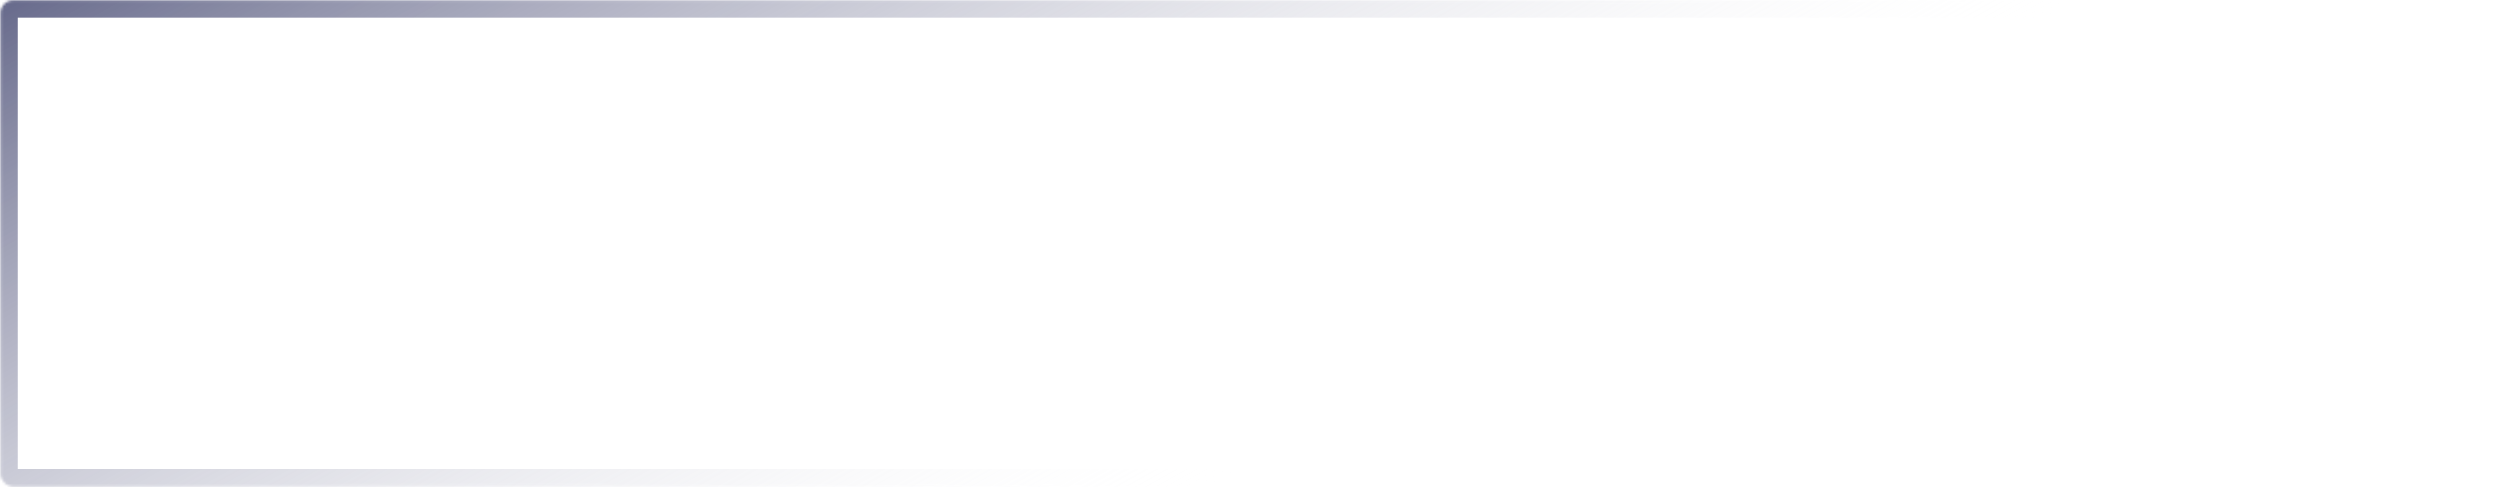 <?xml version="1.0" encoding="UTF-8"?> <svg xmlns="http://www.w3.org/2000/svg" width="1001" height="195" viewBox="0 0 1001 195" fill="none"><mask id="path-1-inside-1_271_1069" fill="white"><rect x="0.113" y="0.067" width="1000" height="194.714" rx="5"></rect></mask><rect x="0.113" y="0.067" width="1000" height="194.714" rx="5" stroke="url(#paint0_linear_271_1069)" stroke-width="14" mask="url(#path-1-inside-1_271_1069)"></rect><defs><linearGradient id="paint0_linear_271_1069" x1="0.113" y1="-89.5" x2="237.83" y2="335.152" gradientUnits="userSpaceOnUse"><stop stop-color="#262A5A"></stop><stop offset="1" stop-color="white" stop-opacity="0"></stop></linearGradient></defs></svg> 